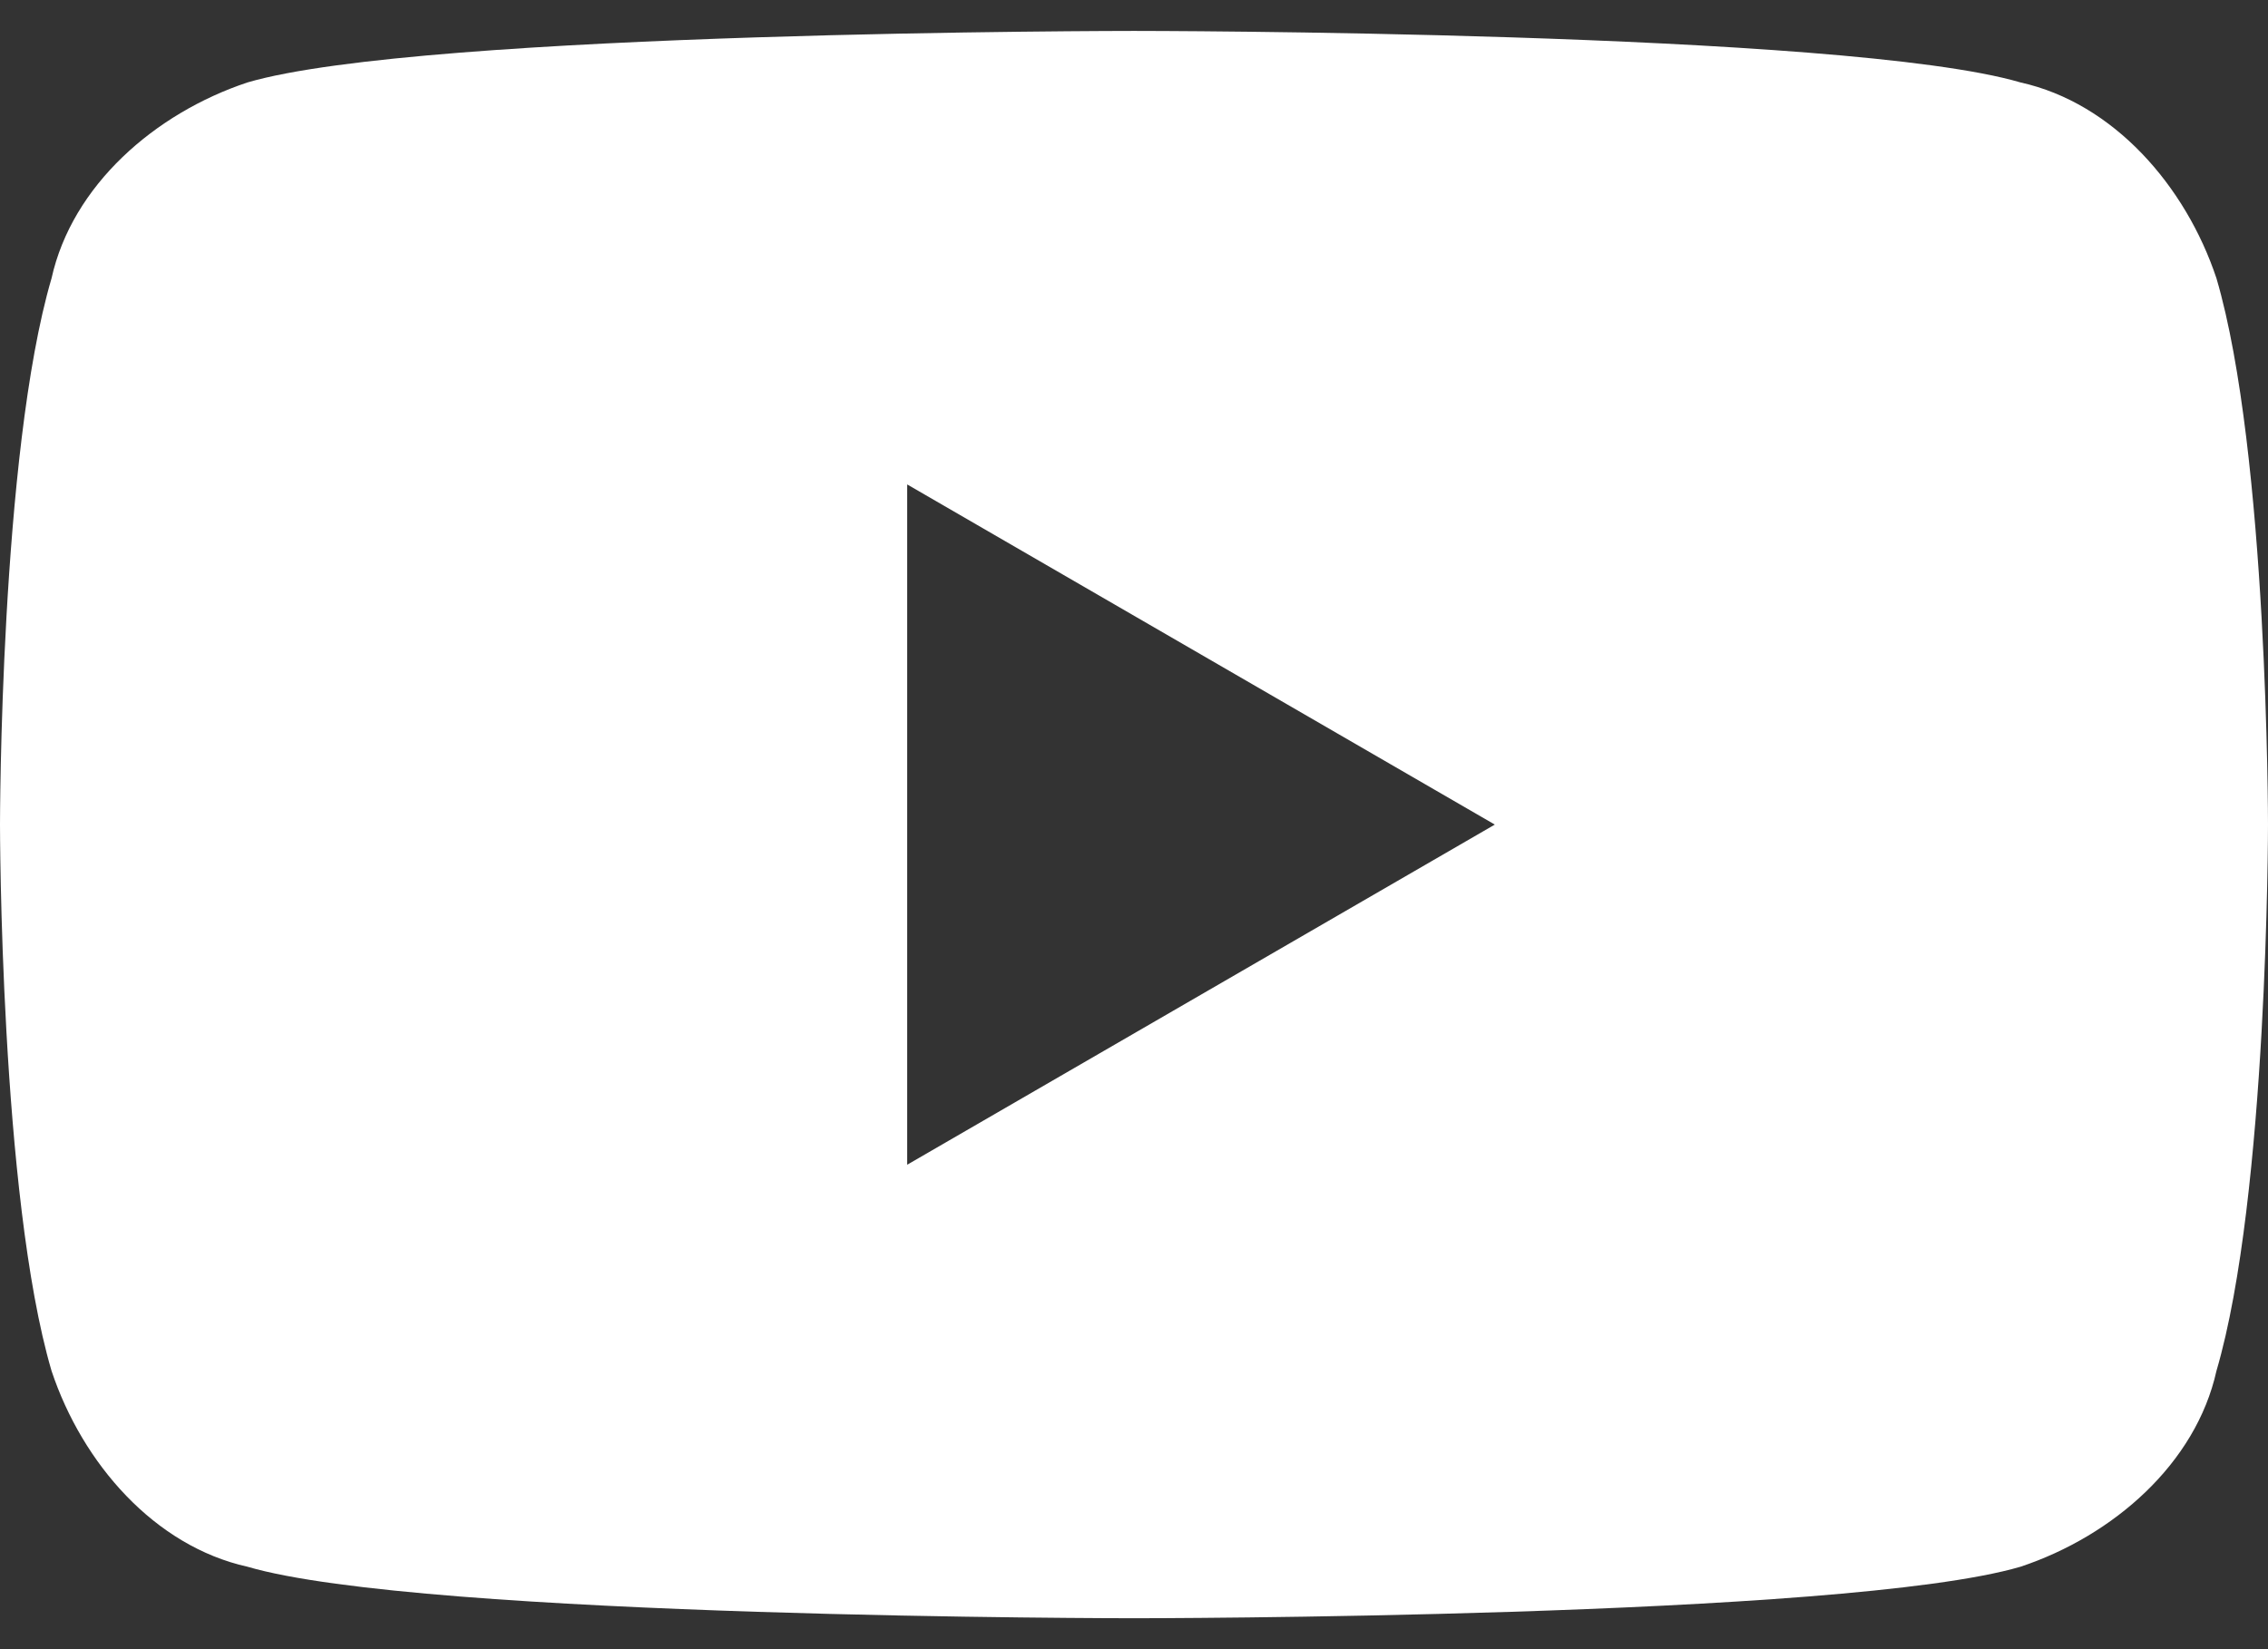 <?xml version="1.0" encoding="utf-8"?>
<!-- Generator: Adobe Illustrator 28.2.0, SVG Export Plug-In . SVG Version: 6.00 Build 0)  -->
<svg version="1.1" id="レイヤー_1" xmlns="http://www.w3.org/2000/svg" xmlns:xlink="http://www.w3.org/1999/xlink" x="0px"
	 y="0px" viewBox="0 0 22 16" style="enable-background:new 0 0 22 16;" xml:space="preserve">
<rect x="0" y="0" width="22" height="16" fill="#333333" stroke="none"/>
<style type="text/css">
	.st0{fill:#FFFFFF;}
</style>
<path class="st0" d="M21.5,2.7c-0.3-0.9-1-1.7-1.9-1.9C17.9,0.3,11,0.3,11,0.3s-6.9,0-8.6,0.5c-0.9,0.3-1.7,1-1.9,1.9C0,4.4,0,8,0,8
	s0,3.6,0.5,5.3c0.3,0.9,1,1.7,1.9,1.9c1.7,0.5,8.6,0.5,8.6,0.5s6.9,0,8.6-0.5c0.9-0.3,1.7-1,1.9-1.9C22,11.6,22,8,22,8
	S22,4.4,21.5,2.7z M8.8,11.3V4.7L14.5,8L8.8,11.3z"/>
</svg>
